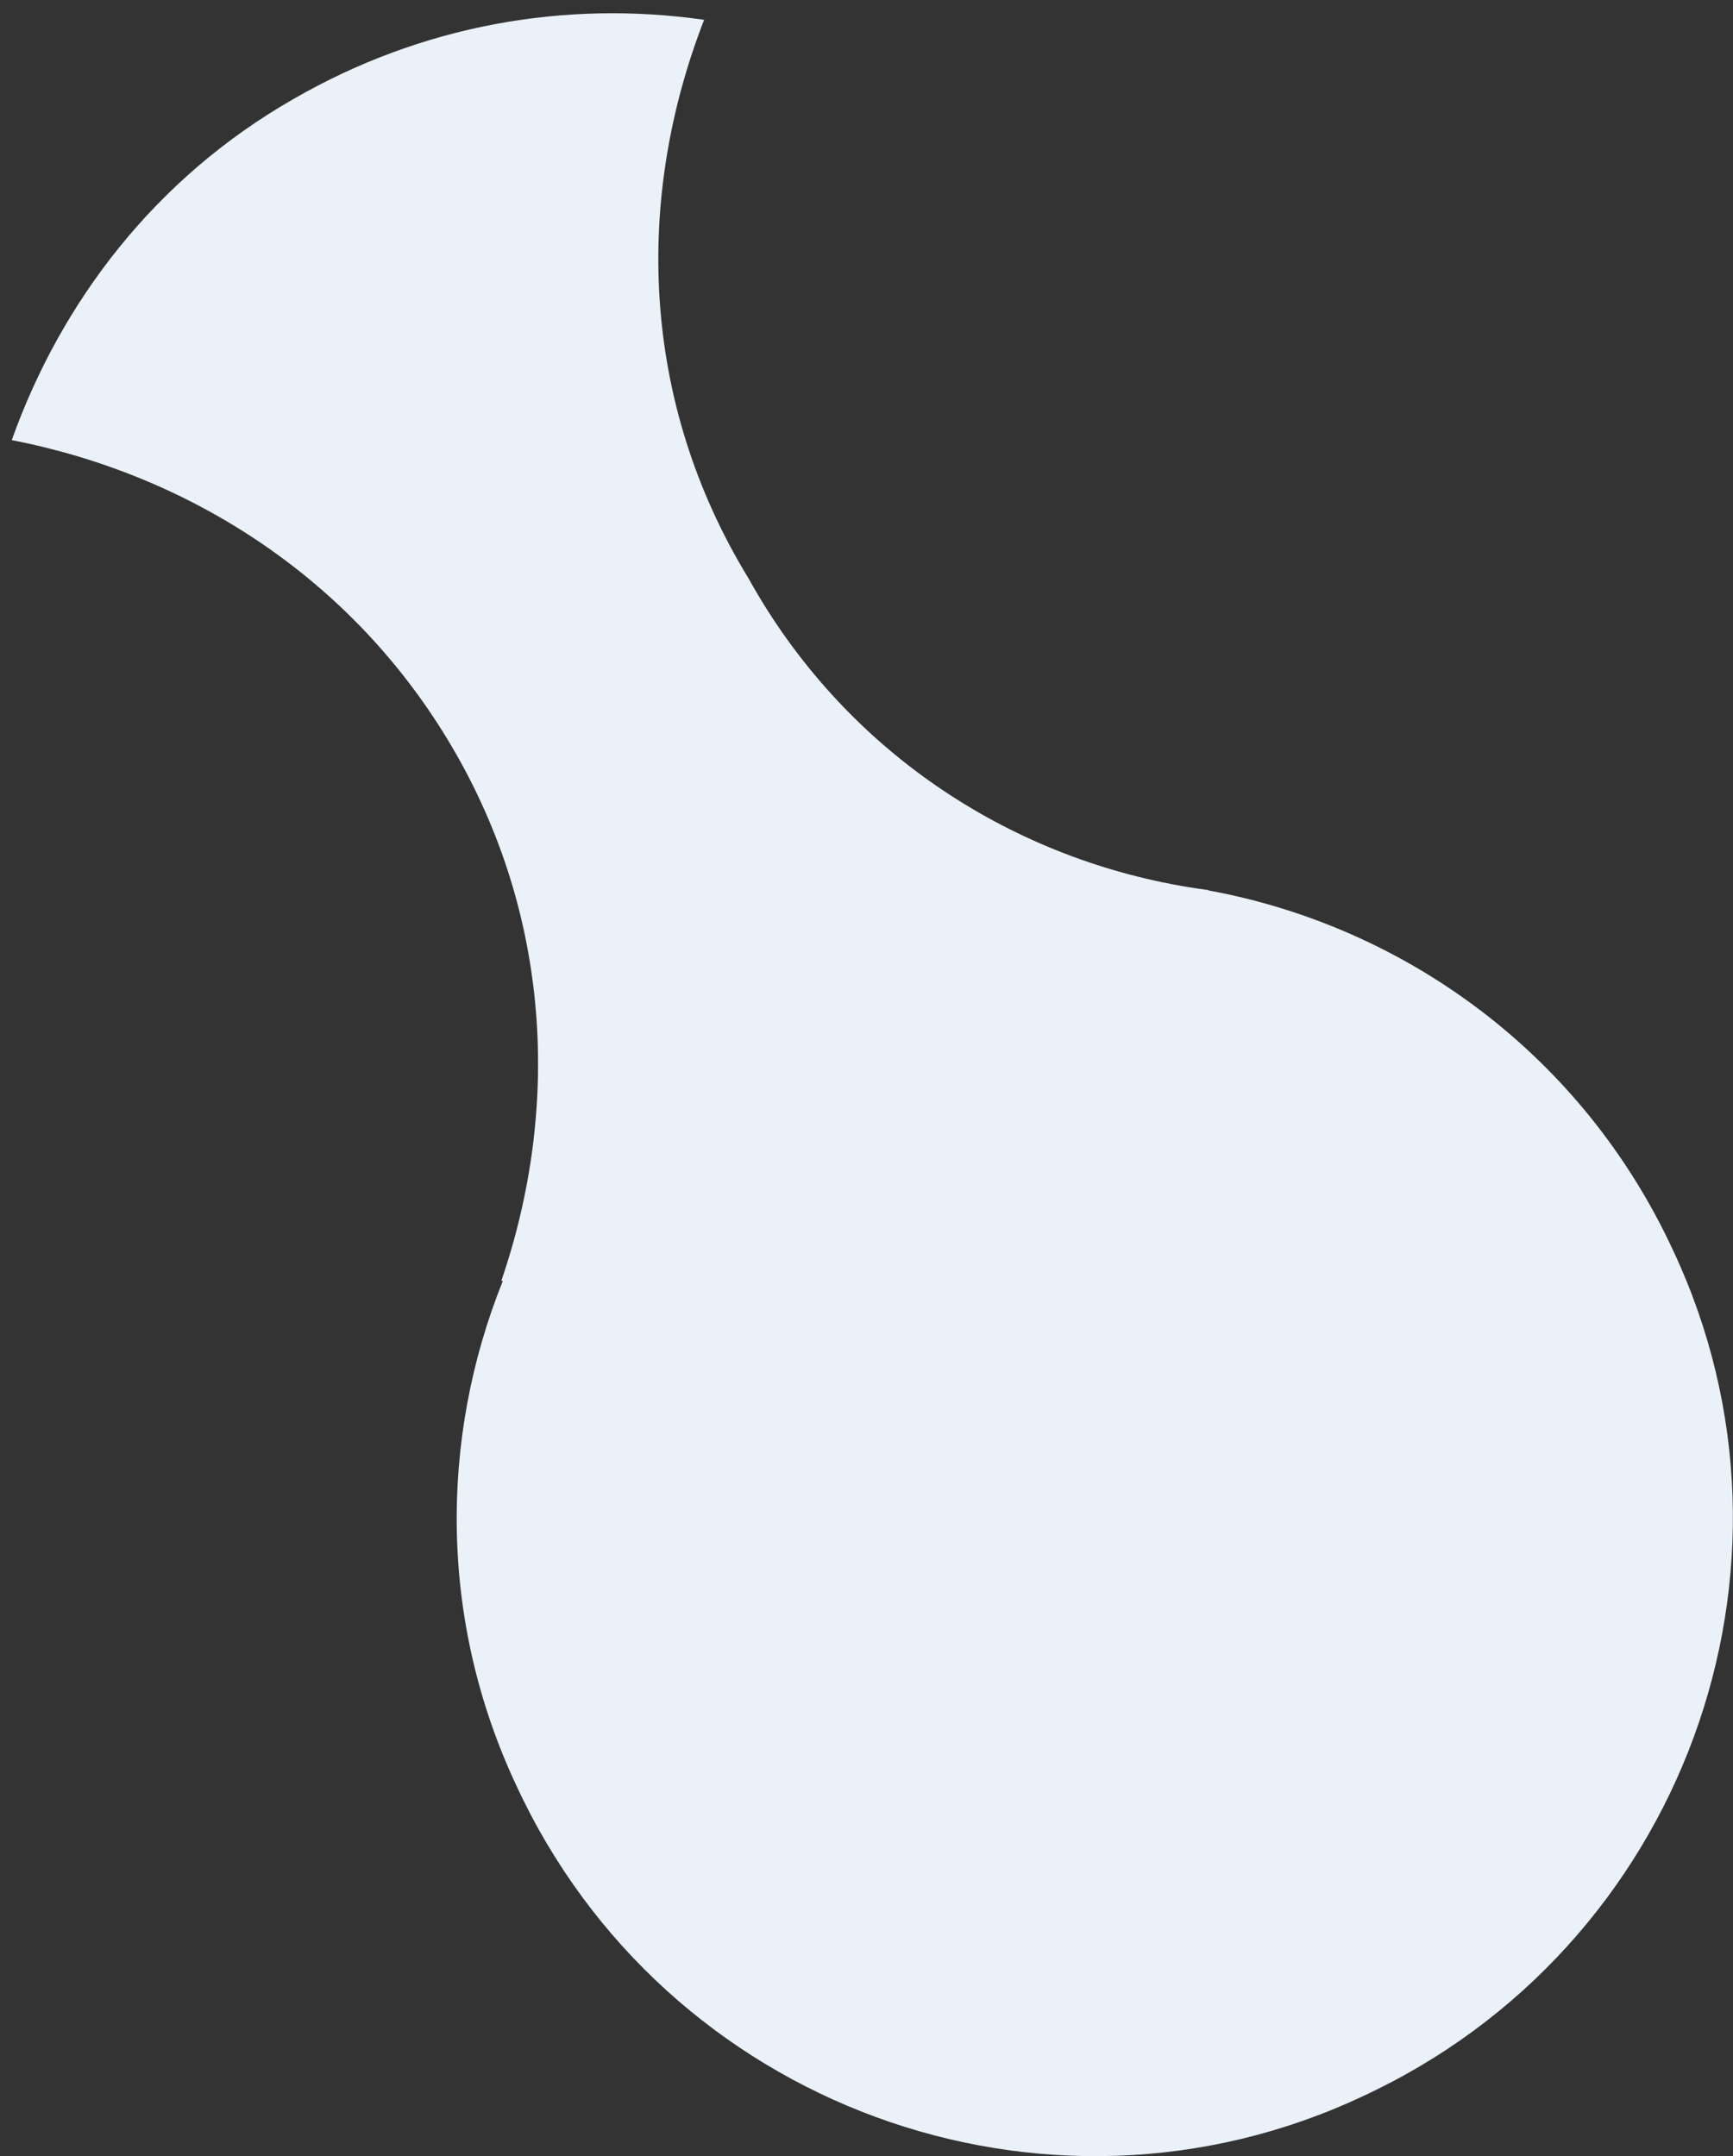 <svg width="127" height="158" viewBox="0 0 127 158" fill="none" xmlns="http://www.w3.org/2000/svg"><rect x="0" y="0" width="127" height="158" fill="#333333" stroke="none"/><path fill-rule="evenodd" clip-rule="evenodd" d="M21.52 7.248C30.941 1.813 41.451.001 51.6 1.451c-5.074 13.044-4.711 27.901 3.262 40.946C61.838 54.952 73.85 62.808 87.02 64.996c.26.038.52.08.78.122.254.038.51.074.766.108l-.01.024c14.414 2.638 27.43 12.027 34.077 26.428 10.873 23.191.725 51.092-22.832 61.963-23.195 10.871-51.101.725-61.974-22.828-5.654-12.06-5.623-25.393-.98-36.943l-.107-.018c4.349-12.683 3.624-26.815-3.624-39.135C25.868 42.397 13.908 34.787.86 32.251 4.486 22.105 11.371 13.046 21.52 7.248z" fill="#EAF1F8"/></svg>